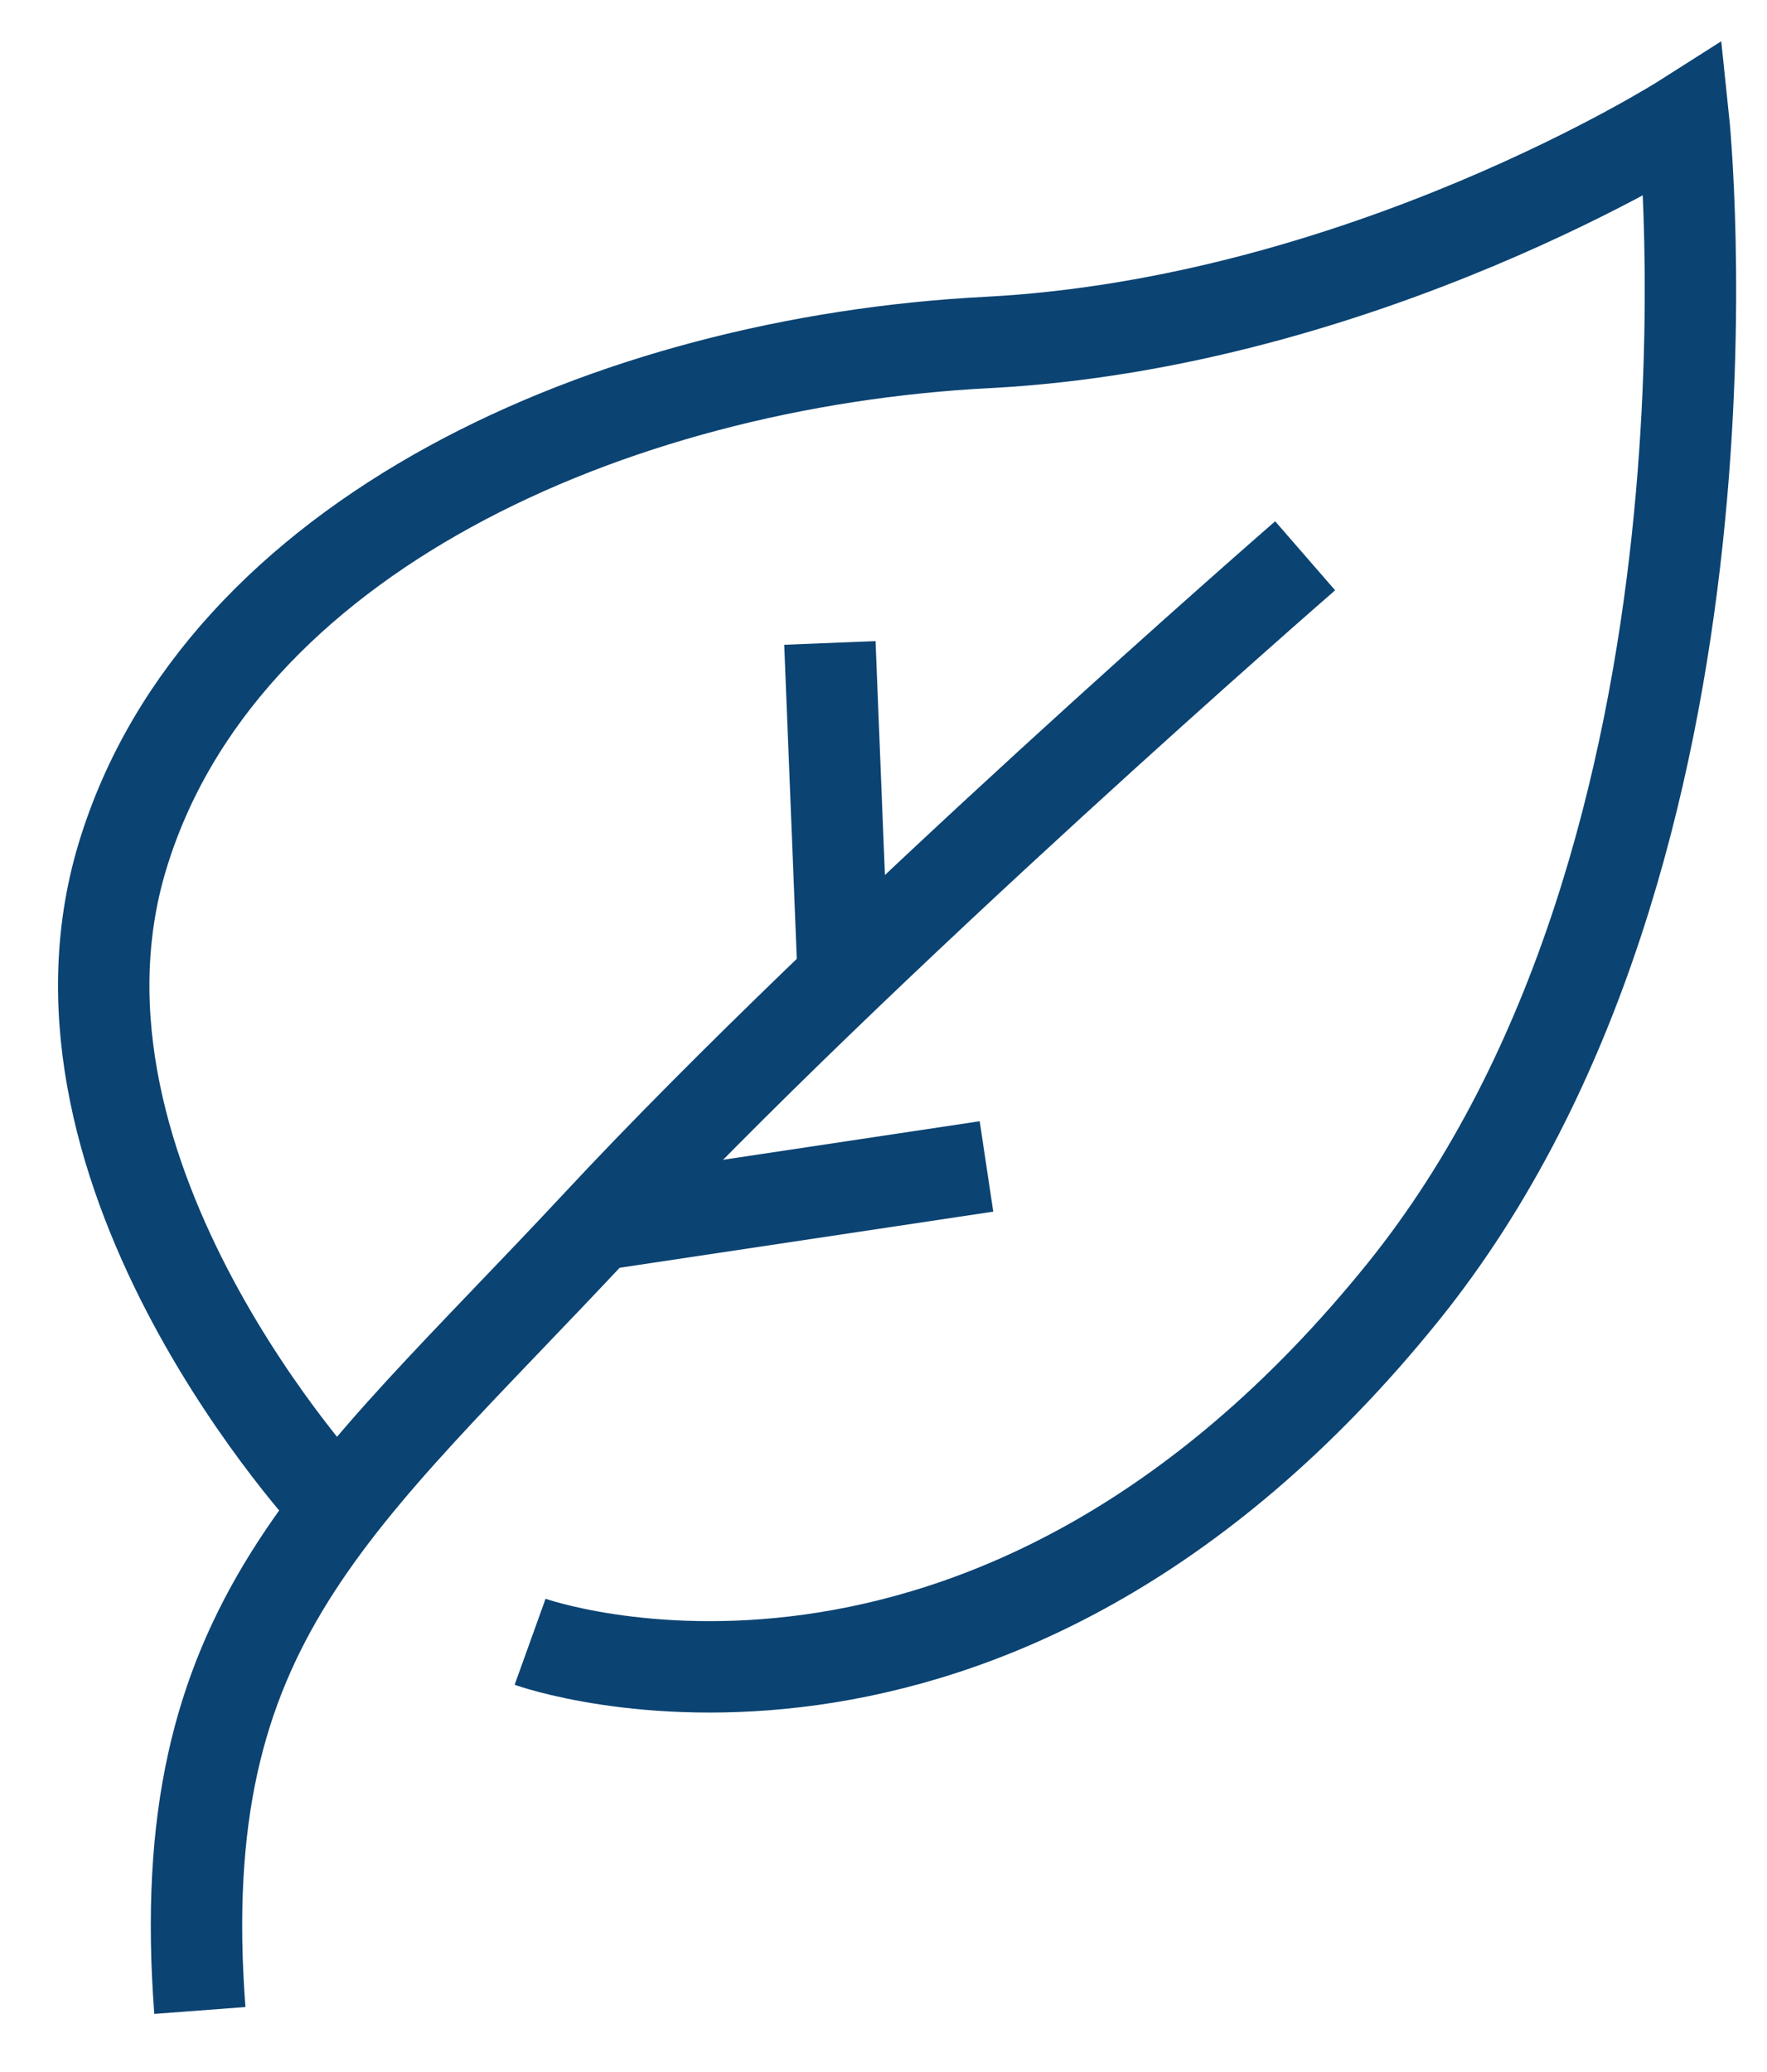 <svg width="29" height="34" viewBox="0 0 29 34" fill="none" xmlns="http://www.w3.org/2000/svg">
<path d="M5.51 24.71C5.51 24.71 0.42 19.3 2.01 14.05C3.6 8.8 10.02 5.94 16.2 5.62C22.38 5.3 27.63 1.96 27.63 1.96C27.63 1.96 28.89 13.94 23.02 21.21C16.21 29.64 8.7 26.94 8.7 26.94" stroke="#0B4372" stroke-width="1.5" stroke-miterlimit="10"/>
<path d="M21.42 9.12C21.42 9.12 14.1 15.48 9.8 20.1C5.5 24.71 2.8 26.62 3.28 32.99" stroke="#0B4372" stroke-width="1.5" stroke-miterlimit="10"/>
<path d="M13.62 10.55L13.84 16.04" stroke="#0B4372" stroke-width="1.5" stroke-miterlimit="10"/>
<path d="M9.8 20.1L16.19 19.14" stroke="#0B4372" stroke-width="1.5" stroke-miterlimit="10"/>
</svg>
